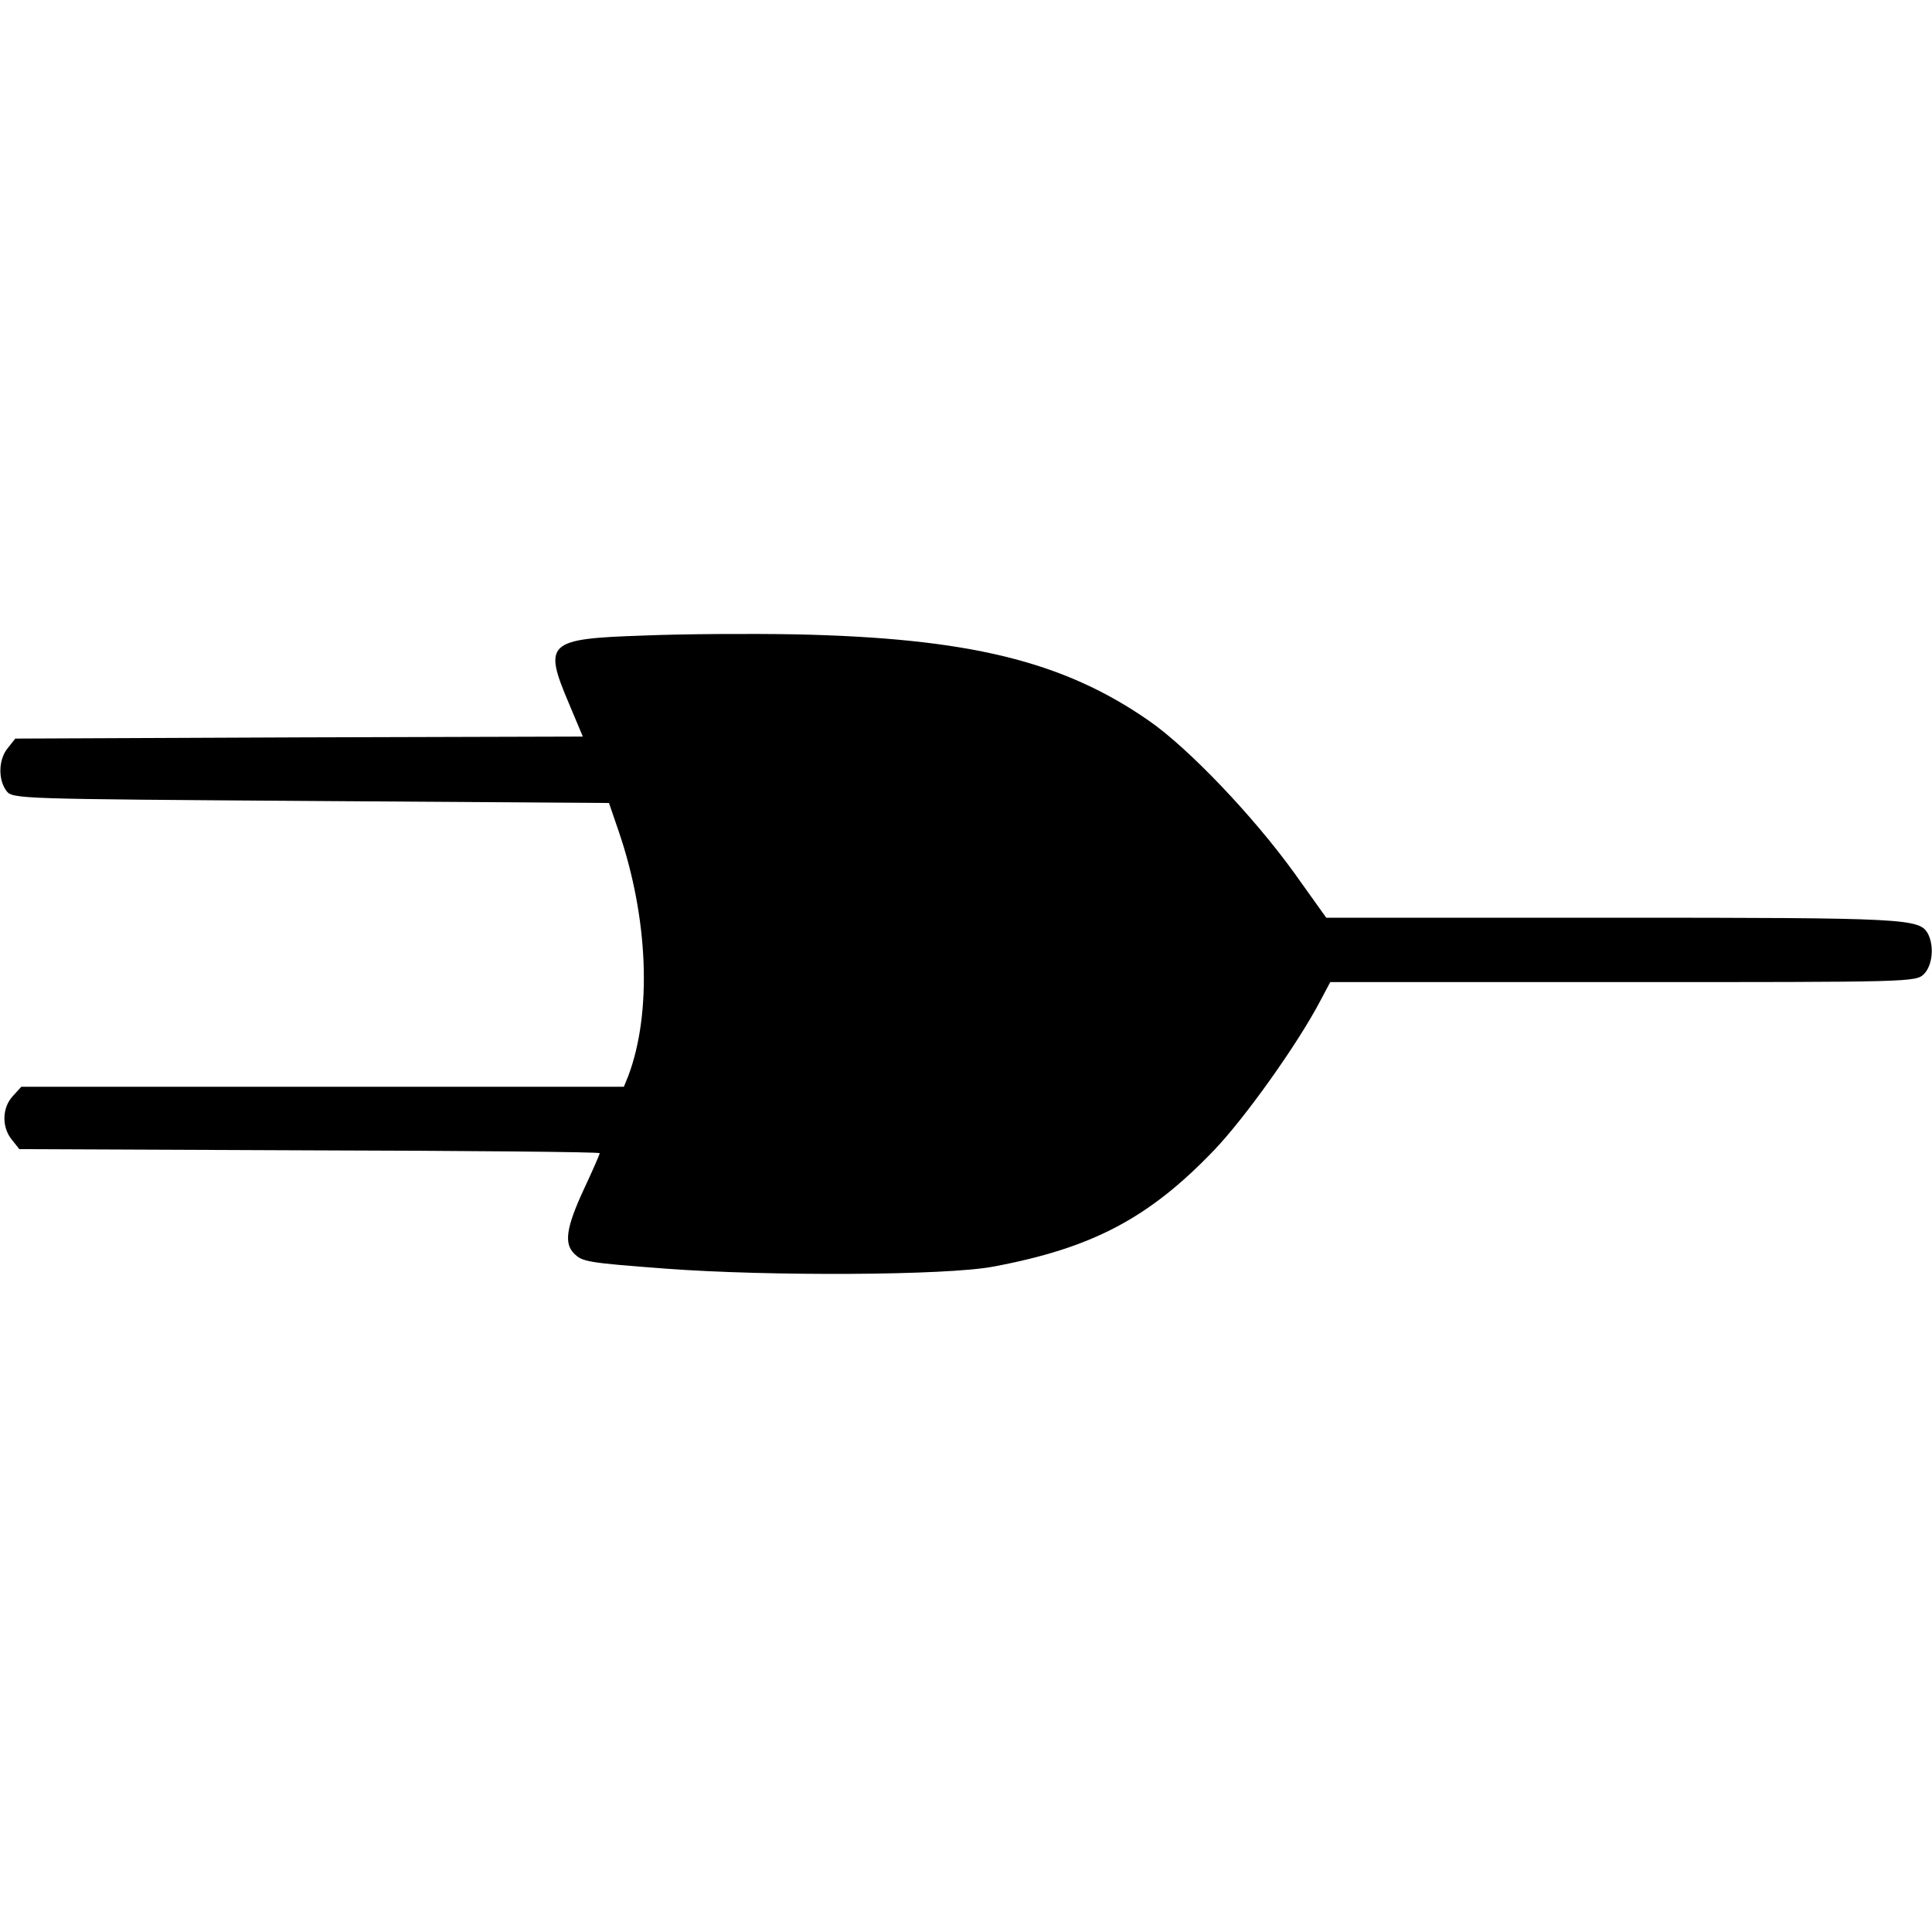 <?xml version="1.0" encoding="UTF-8" standalone="yes"?>
<svg version="1.0" xmlns="http://www.w3.org/2000/svg" width="480" height="480" viewBox="0 0 480 480" preserveAspectRatio="xMidYMid meet">
  <g transform="translate(0,480) scale(0.1,-0.1)" fill="#000000" stroke="none">
    <path d="M1599 3221 c-240 -8 -250 -17 -185 -170 l34 -81 -705 -2 -705 -3 -19
-24 c-23 -28 -24 -78 -3 -106 15 -20 30 -20 756 -25 l741 -5 24 -70 c74 -216
83 -451 24 -608 l-11 -27 -748 0 -749 0 -21 -23 c-27 -29 -28 -77 -3 -108 l19
-24 721 -3 c397 -1 721 -4 721 -7 0 -3 -18 -44 -40 -91 -43 -93 -49 -133 -24
-158 21 -21 31 -23 229 -38 255 -19 696 -17 812 5 247 46 388 121 549 289 76
79 208 264 264 371 l25 47 727 0 c715 0 728 0 748 20 21 21 26 69 10 100 -21
38 -50 40 -784 40 l-711 0 -80 112 c-101 140 -262 309 -360 377 -214 149 -450
206 -880 215 -110 2 -279 1 -376 -3z"/>
  </g>
</svg>
